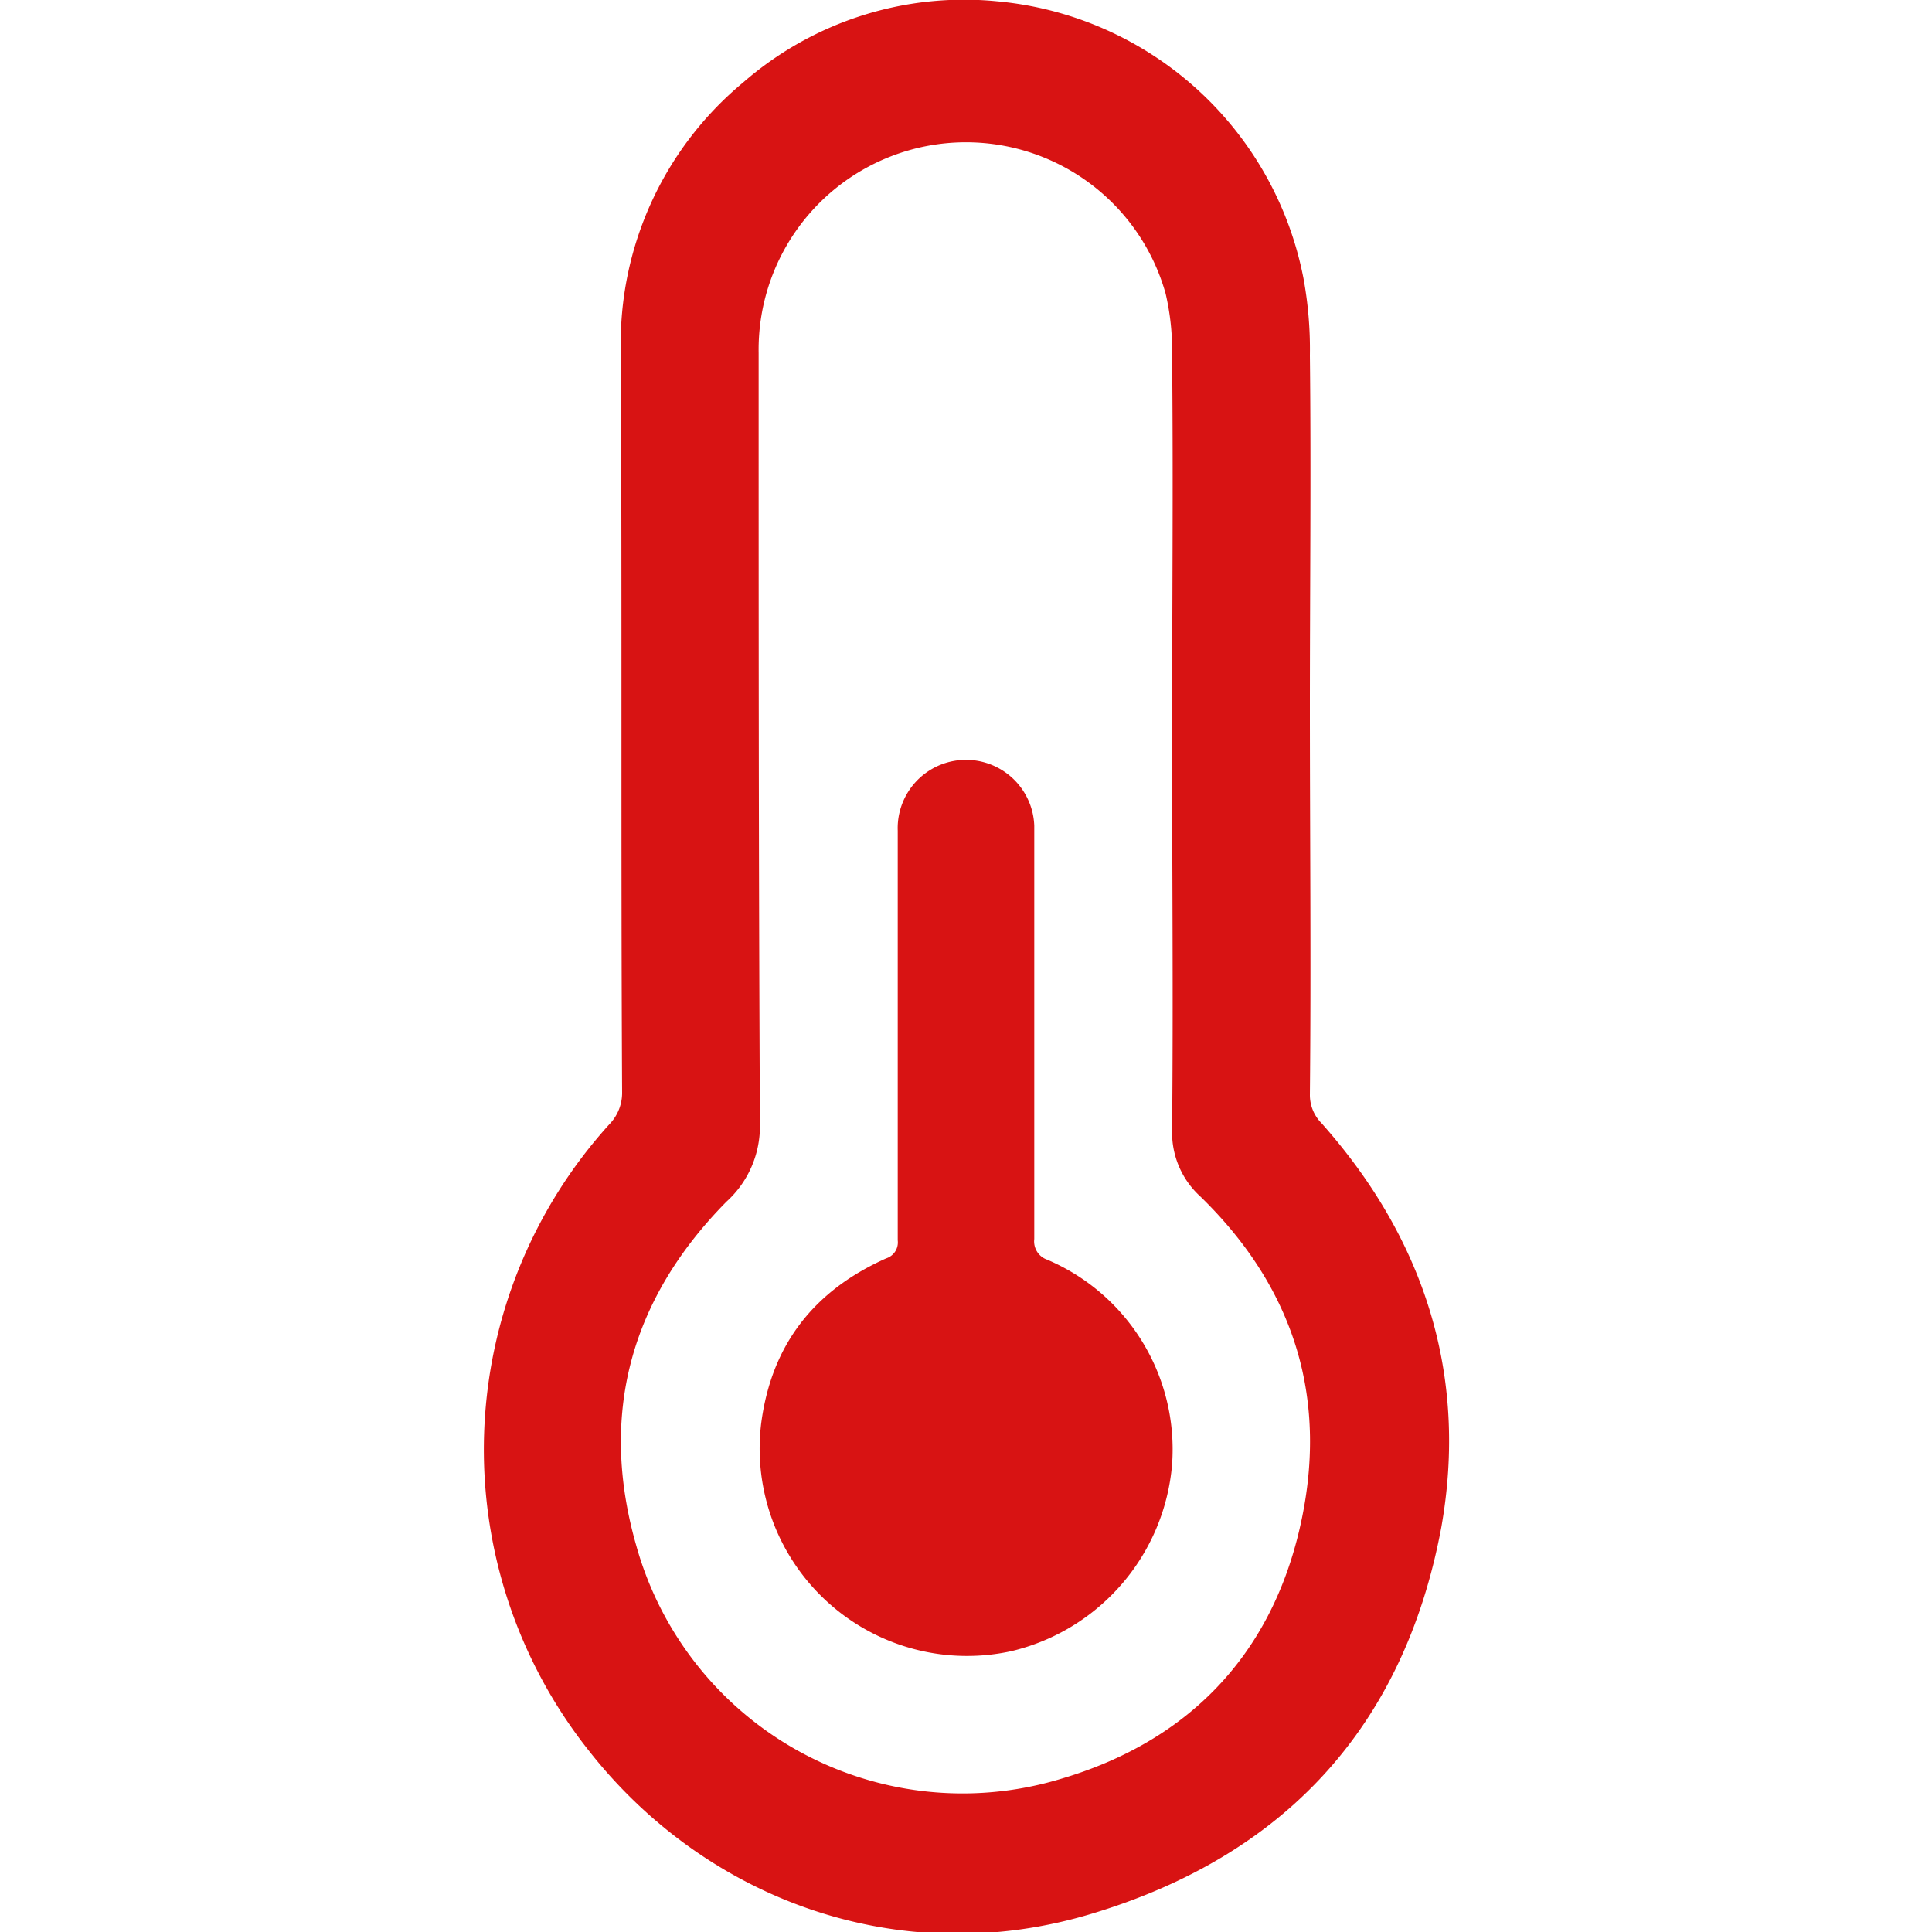 <svg id="Menu" xmlns="http://www.w3.org/2000/svg" viewBox="0 0 150 150">
  <title>icon_thermometer_red</title>
  <g id="xDJ2Ya.tif">
    <g>
      <path d="M101.7,54.9c0,10,.1,20.1,0,30.1a3.1,3.1,0,0,0,.9,2.2c8,9,11.4,19.6,9.3,31.4-2.9,15.5-12.2,25.5-27.2,30s-30-1.2-39-12.7a37.6,37.6,0,0,1,1.6-48.6,3.5,3.5,0,0,0,1-2.5c-.1-19.1,0-38.3-.1-57.5A26.3,26.3,0,0,1,57.7,6.4,26.1,26.1,0,0,1,77.4.1a26.7,26.7,0,0,1,23.8,21.5,30.4,30.4,0,0,1,.5,6C101.8,36.7,101.7,45.8,101.7,54.9ZM91,57.3c0-9.9.1-19.8,0-29.8a19.3,19.3,0,0,0-.5-4.7,16.1,16.1,0,0,0-31.6,4.6c0,20,0,40,.1,59.9a7.9,7.9,0,0,1-2.6,6c-7.5,7.6-9.9,16.6-7,26.7a26.3,26.3,0,0,0,33,18.1c9.8-2.9,16.2-9.5,18.5-19.4s-.3-18.6-7.7-25.8a6.7,6.7,0,0,1-2.2-5C91.1,77.7,91,67.5,91,57.3Z" fill="#d81313"/>
      <path d="M80.3,80.2v16a1.5,1.5,0,0,0,1,1.6A16,16,0,0,1,91,113.7a16.3,16.3,0,0,1-12.5,14.5,16.1,16.1,0,0,1-19.4-17.7c.8-6.1,4.1-10.3,9.7-12.8a1.3,1.3,0,0,0,.9-1.4V64.5a5.3,5.3,0,1,1,10.6-.4V80.2Z" fill="#d81313"/>
    </g>
  </g>
</svg>
